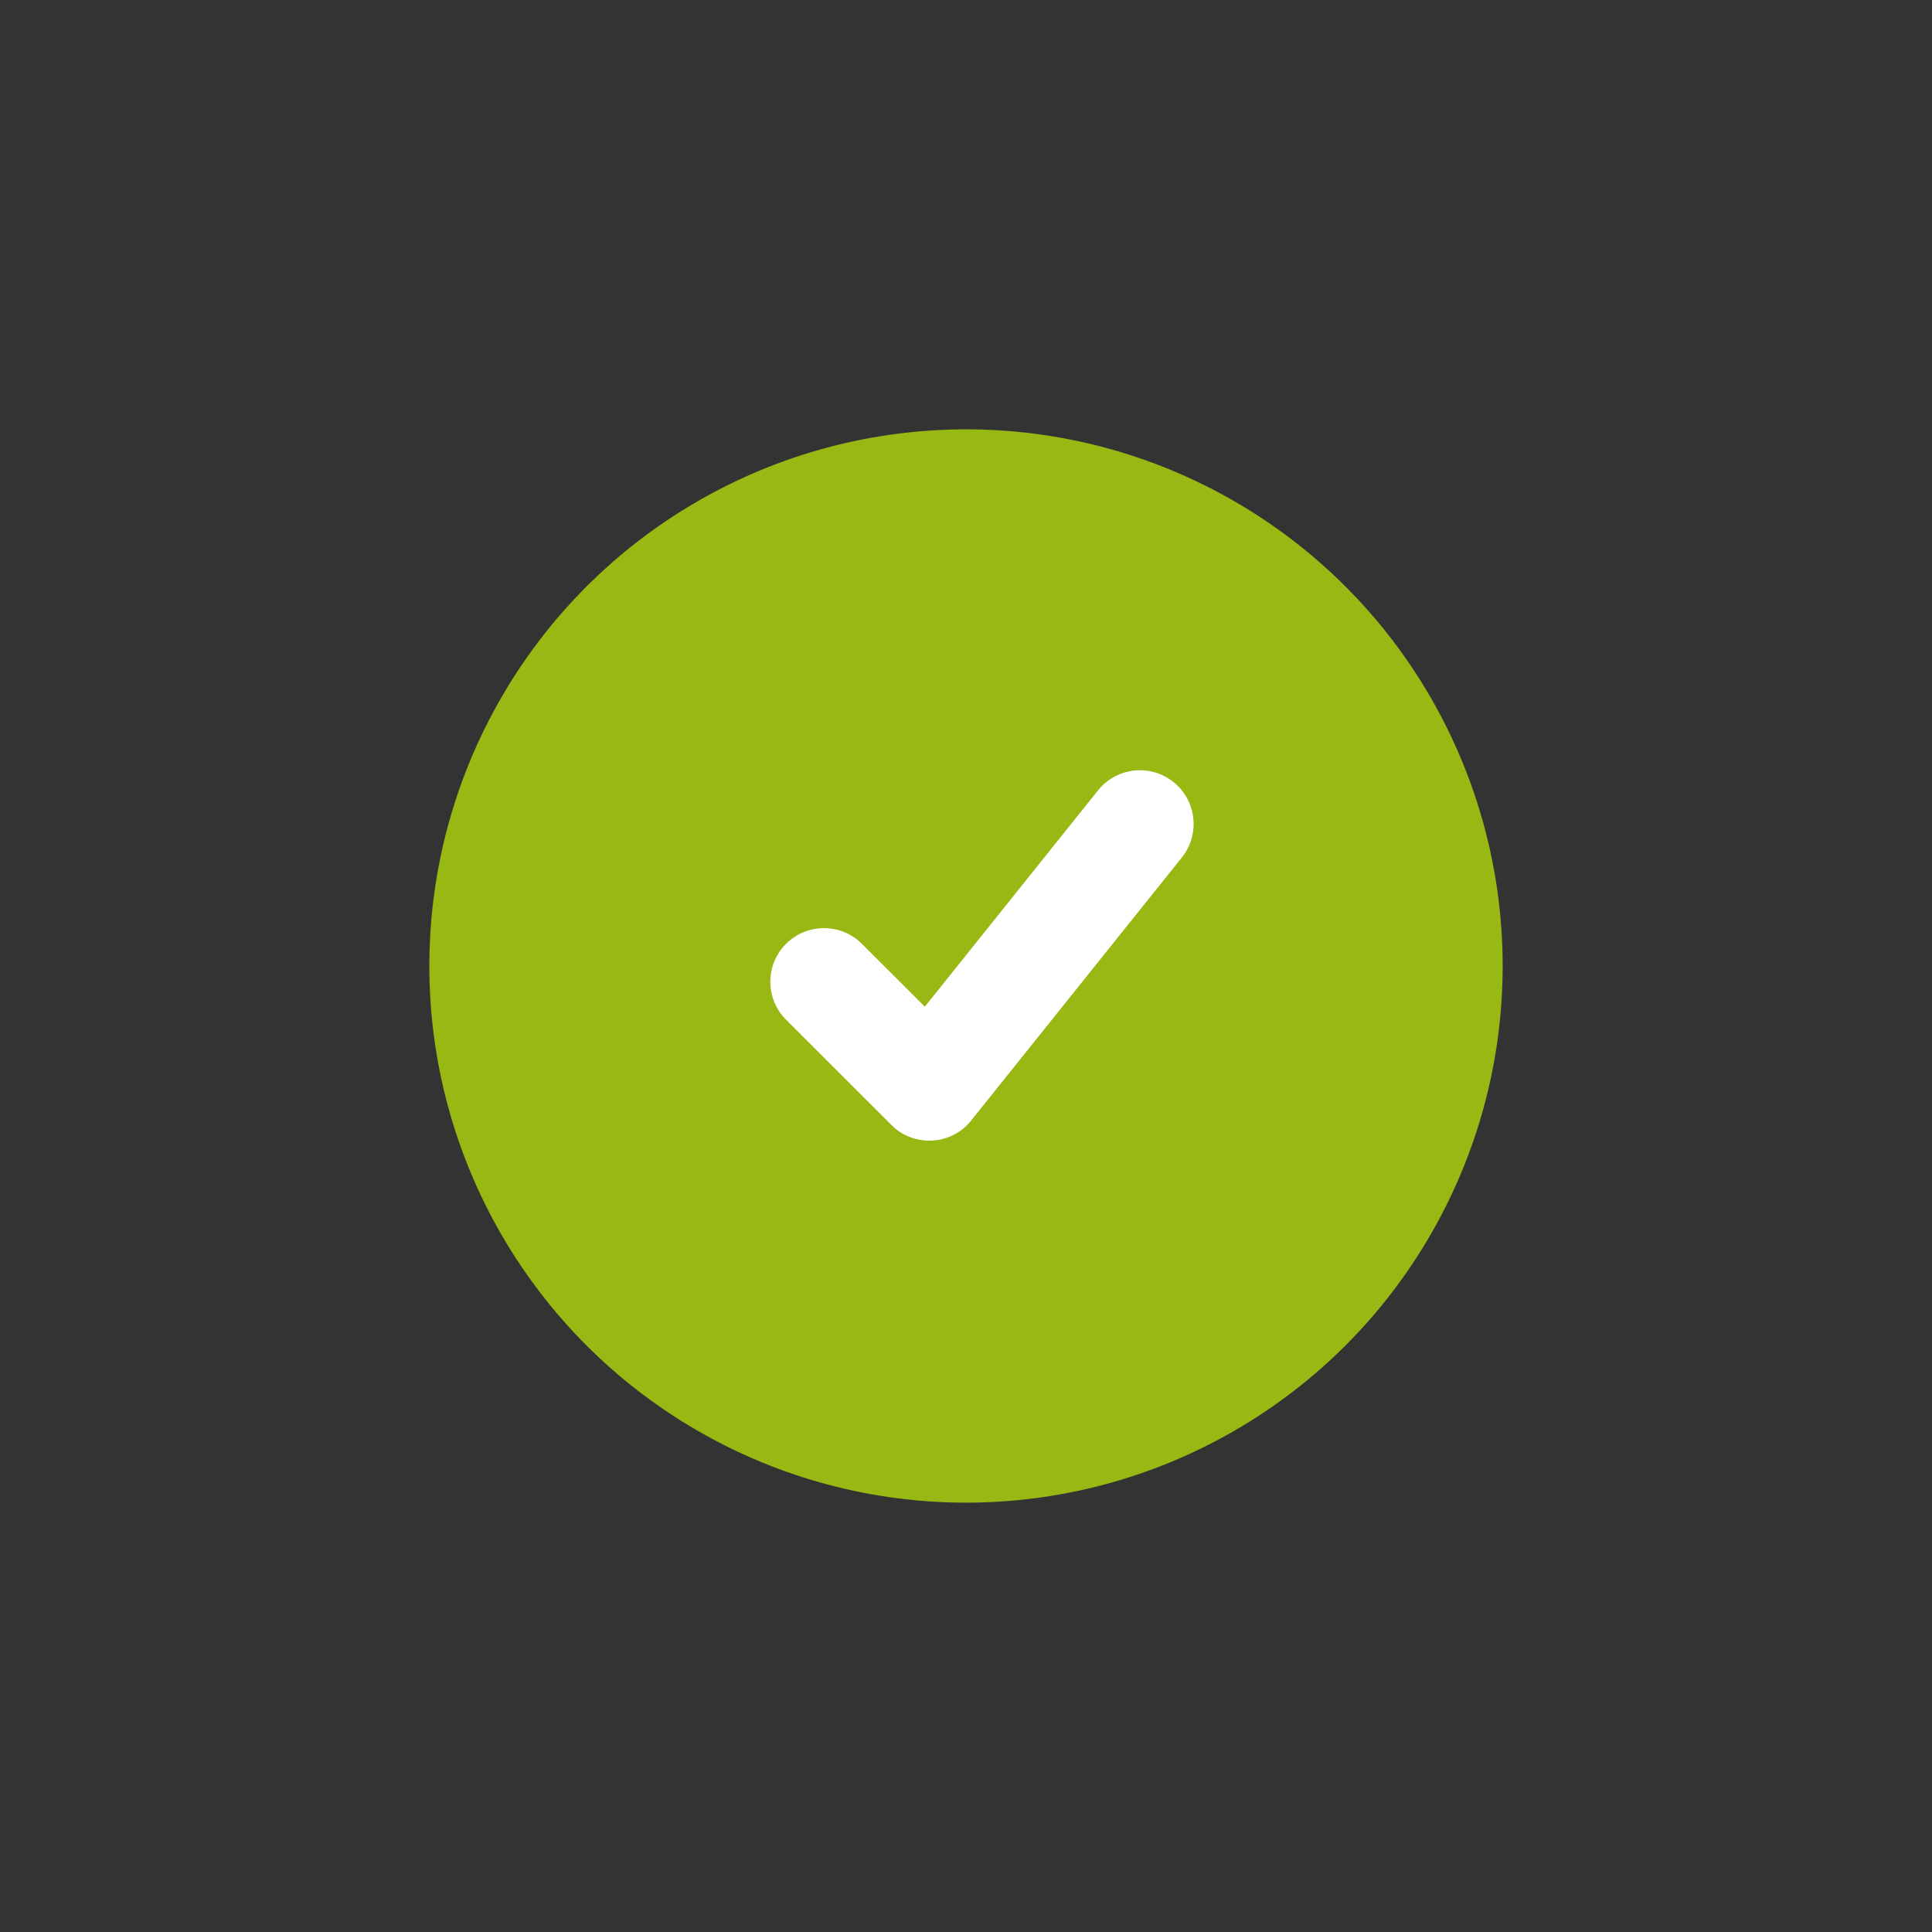 <svg width="36" height="36" viewBox="0 0 36 36" fill="none" xmlns="http://www.w3.org/2000/svg">
<rect x="0" y="0" width="36" height="36" fill="#333333" stroke="none"/>
<circle cx="18" cy="18" r="10" fill="#98B814"/>
<path fill-rule="evenodd" clip-rule="evenodd" d="M21.436 15.509C21.523 15.401 21.505 15.244 21.397 15.158C21.29 15.071 21.132 15.089 21.046 15.197L17.295 19.88L15.53 18.117C15.433 18.02 15.274 18.02 15.177 18.117C15.079 18.215 15.079 18.373 15.177 18.471L17.128 20.42C17.137 20.43 17.148 20.441 17.159 20.45C17.204 20.485 17.256 20.503 17.309 20.504C17.375 20.506 17.442 20.482 17.493 20.431C17.504 20.421 17.514 20.409 17.522 20.397L21.436 15.509Z" fill="white"/>
<path d="M21.397 15.158L21.866 14.572L21.397 15.158ZM21.436 15.509L20.851 15.04L20.851 15.04L21.436 15.509ZM21.046 15.197L20.46 14.728L20.46 14.728L21.046 15.197ZM17.295 19.88L16.765 20.411L17.357 21.002L17.881 20.349L17.295 19.88ZM15.53 18.117L16.06 17.587L16.06 17.587L15.53 18.117ZM15.177 18.117L14.647 17.587L14.647 17.587L15.177 18.117ZM15.177 18.471L14.647 19.001L14.647 19.001L15.177 18.471ZM17.128 20.42L17.69 19.923L17.674 19.906L17.658 19.889L17.128 20.42ZM17.159 20.45L17.628 19.864L17.628 19.864L17.159 20.45ZM17.309 20.504L17.331 19.755L17.329 19.755L17.309 20.504ZM17.493 20.431L18.023 20.962L18.023 20.962L17.493 20.431ZM17.522 20.397L16.937 19.928L16.921 19.948L16.906 19.969L17.522 20.397ZM20.929 15.743C20.713 15.571 20.678 15.256 20.851 15.04L22.022 15.978C22.367 15.546 22.297 14.917 21.866 14.572L20.929 15.743ZM21.631 15.665C21.459 15.881 21.145 15.916 20.929 15.743L21.866 14.572C21.434 14.227 20.805 14.297 20.46 14.728L21.631 15.665ZM17.881 20.349L21.631 15.665L20.46 14.728L16.71 19.411L17.881 20.349ZM15 18.648L16.765 20.411L17.825 19.35L16.06 17.587L15 18.648ZM15.707 18.648C15.512 18.843 15.195 18.843 15 18.648L16.06 17.587C15.67 17.197 15.037 17.197 14.647 17.587L15.707 18.648ZM15.707 17.94C15.902 18.135 15.902 18.452 15.707 18.648L14.647 17.587C14.256 17.977 14.256 18.611 14.647 19.001L15.707 17.94ZM17.658 19.889L15.707 17.94L14.647 19.001L16.598 20.95L17.658 19.889ZM17.628 19.864C17.65 19.882 17.671 19.902 17.69 19.923L16.566 20.916C16.604 20.959 16.646 20.999 16.691 21.036L17.628 19.864ZM17.329 19.755C17.434 19.758 17.54 19.794 17.628 19.864L16.691 21.036C16.867 21.177 17.079 21.249 17.289 21.254L17.329 19.755ZM16.963 19.901C17.064 19.799 17.2 19.751 17.331 19.755L17.286 21.254C17.551 21.262 17.82 21.165 18.023 20.962L16.963 19.901ZM16.906 19.969C16.923 19.945 16.942 19.922 16.963 19.901L18.023 20.962C18.066 20.919 18.104 20.873 18.138 20.825L16.906 19.969ZM20.851 15.04L16.937 19.928L18.107 20.866L22.022 15.978L20.851 15.04Z" fill="white"/>
</svg>
